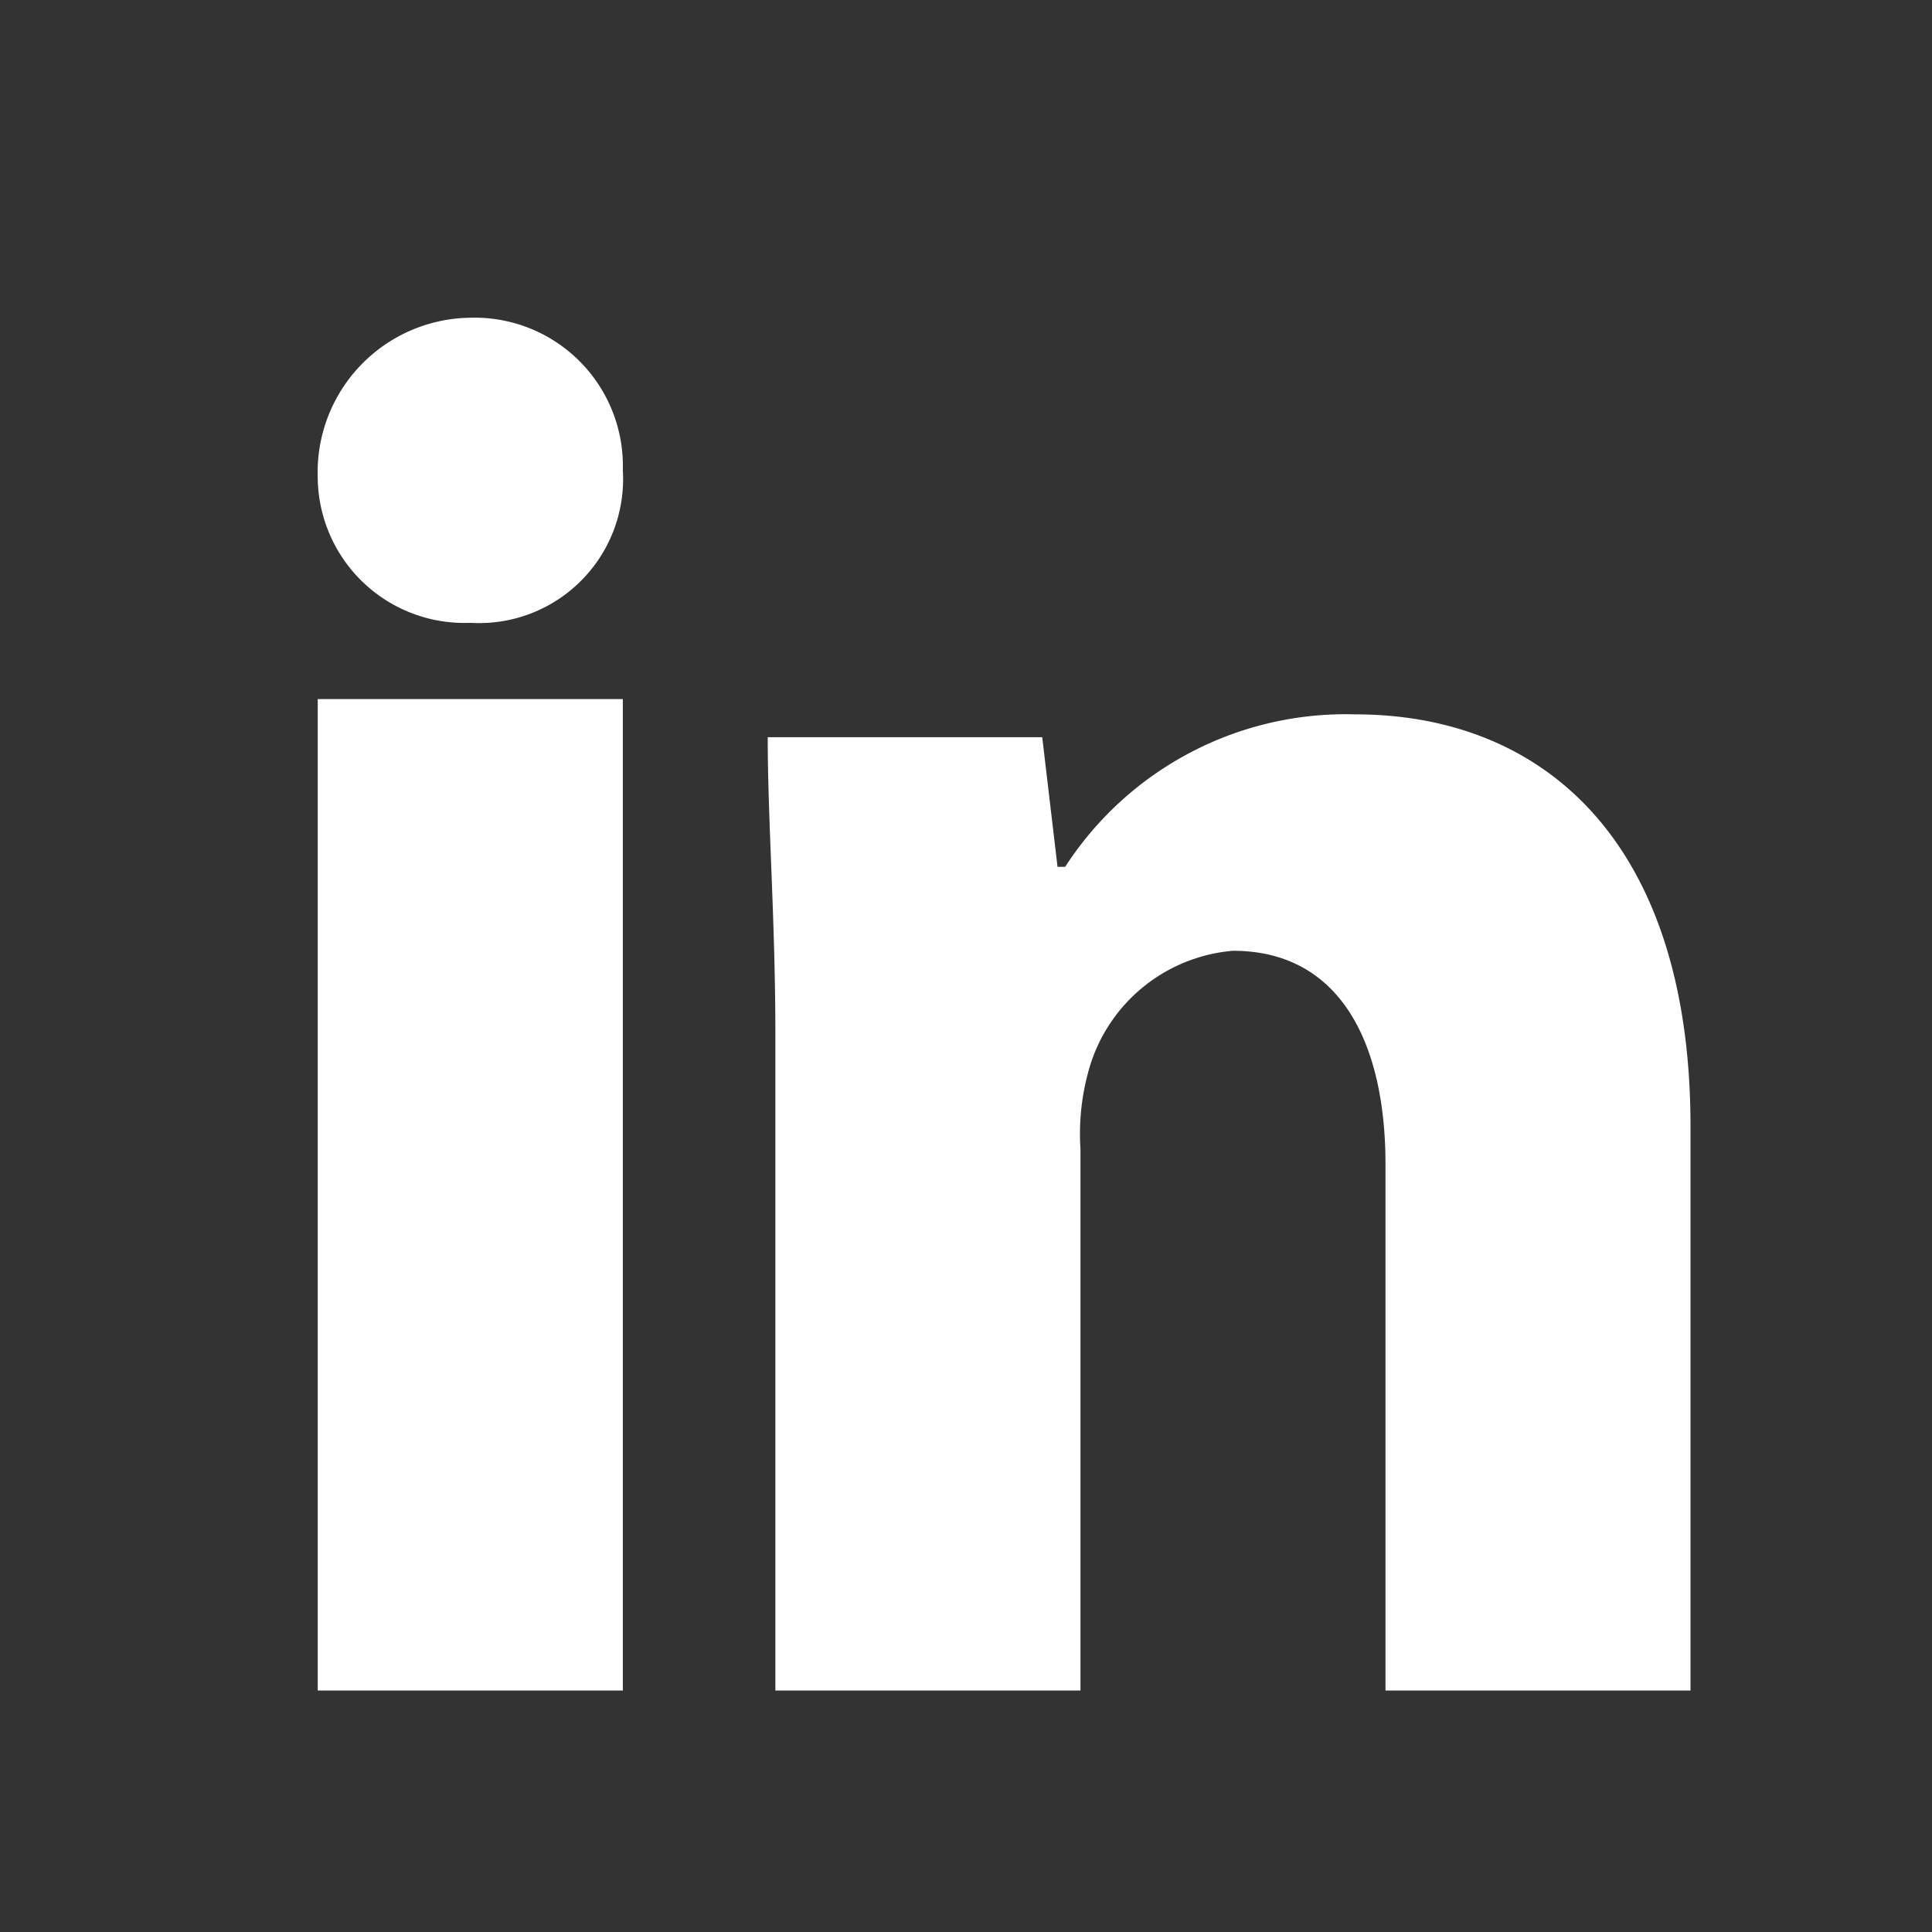 <svg xmlns="http://www.w3.org/2000/svg" width="24" height="24" viewBox="0 0 24 24">
    <rect x="0" y="0" width="24" height="24" fill="#333333" stroke="none"/>
    <g fill="none" fill-rule="evenodd">
        <path fill="#FFF" fill-rule="nonzero" d="M7.737 5.842a1.789 1.789 0 0 1-1.895 1.895 1.822 1.822 0 0 1-1.895-1.8 1.92 1.92 0 0 1 1.895-1.99 1.842 1.842 0 0 1 1.895 1.895zM3.947 21h3.79V8.684h-3.79V21zM16.832 8.874a4.15 4.15 0 0 0-3.6 1.894h-.095l-.19-1.61h-3.41c0 1.042.095 2.274.095 3.695V21h3.79v-6.726a2.92 2.92 0 0 1 .094-.948 2.037 2.037 0 0 1 1.8-1.515c1.326 0 1.895 1.136 1.895 2.652V21H21v-7.01c0-3.506-1.8-5.116-4.168-5.116z"/>
        <path d="M0 0h24v24H0z"/>
    </g>
</svg>
